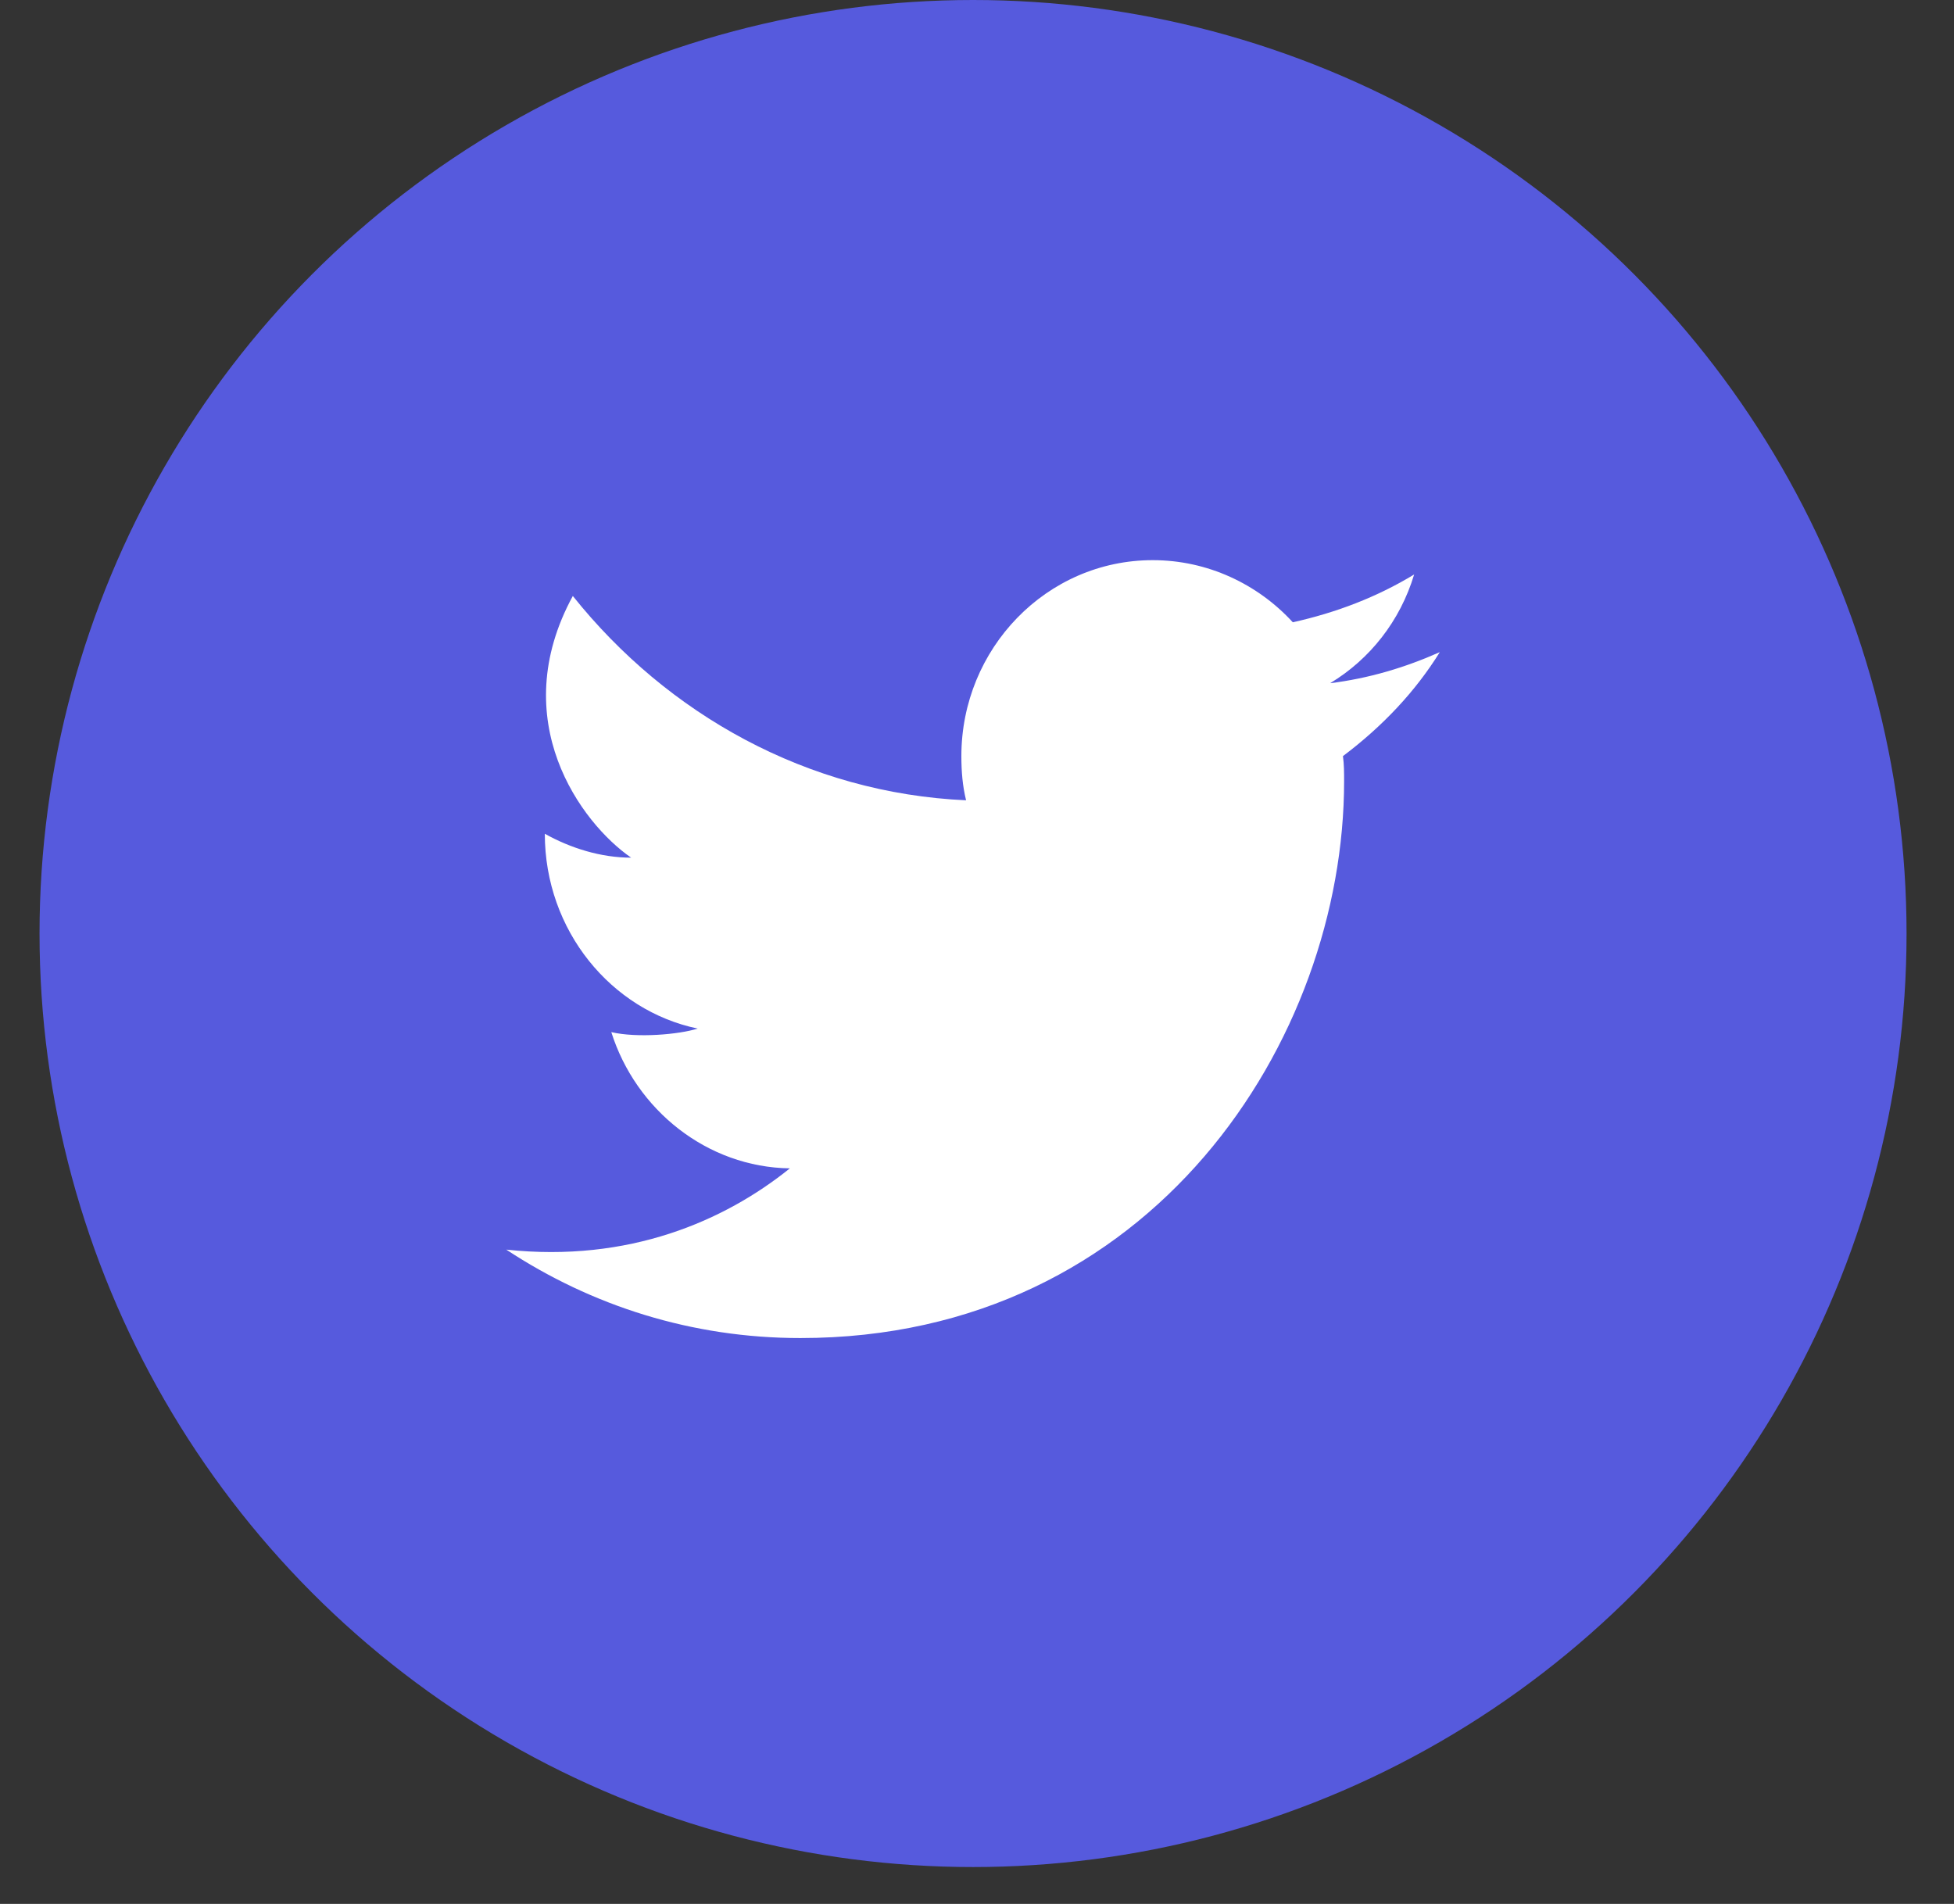 <svg width="39" height="38" viewBox="0 0 39 38" fill="none" xmlns="http://www.w3.org/2000/svg">
<rect x="0" y="0" width="39" height="38" fill="#333333" stroke="none"/>
<circle cx="19.421" cy="18.632" r="18.132" fill="#565ADD" stroke="#565ADD"/>
<path d="M28.737 13.016C28.038 13.326 27.316 13.541 26.548 13.636C27.34 13.159 27.945 12.396 28.225 11.466C27.479 11.919 26.664 12.229 25.803 12.42C25.104 11.657 24.102 11.18 23.008 11.18C20.889 11.18 19.188 12.945 19.188 15.091C19.188 15.401 19.212 15.687 19.282 15.973C16.114 15.83 13.319 14.256 11.433 11.895C10.082 14.376 11.596 16.427 12.597 17.118C11.992 17.118 11.386 16.927 10.874 16.641C10.874 18.573 12.201 20.171 13.925 20.529C13.552 20.648 12.714 20.72 12.201 20.6C12.691 22.151 14.111 23.296 15.765 23.319C14.461 24.369 12.551 25.203 10.105 24.941C11.806 26.062 13.809 26.706 15.974 26.706C23.008 26.706 26.827 20.744 26.827 15.592C26.827 15.425 26.827 15.258 26.804 15.091C27.596 14.495 28.248 13.803 28.737 13.016Z" fill="white"/>
</svg>
